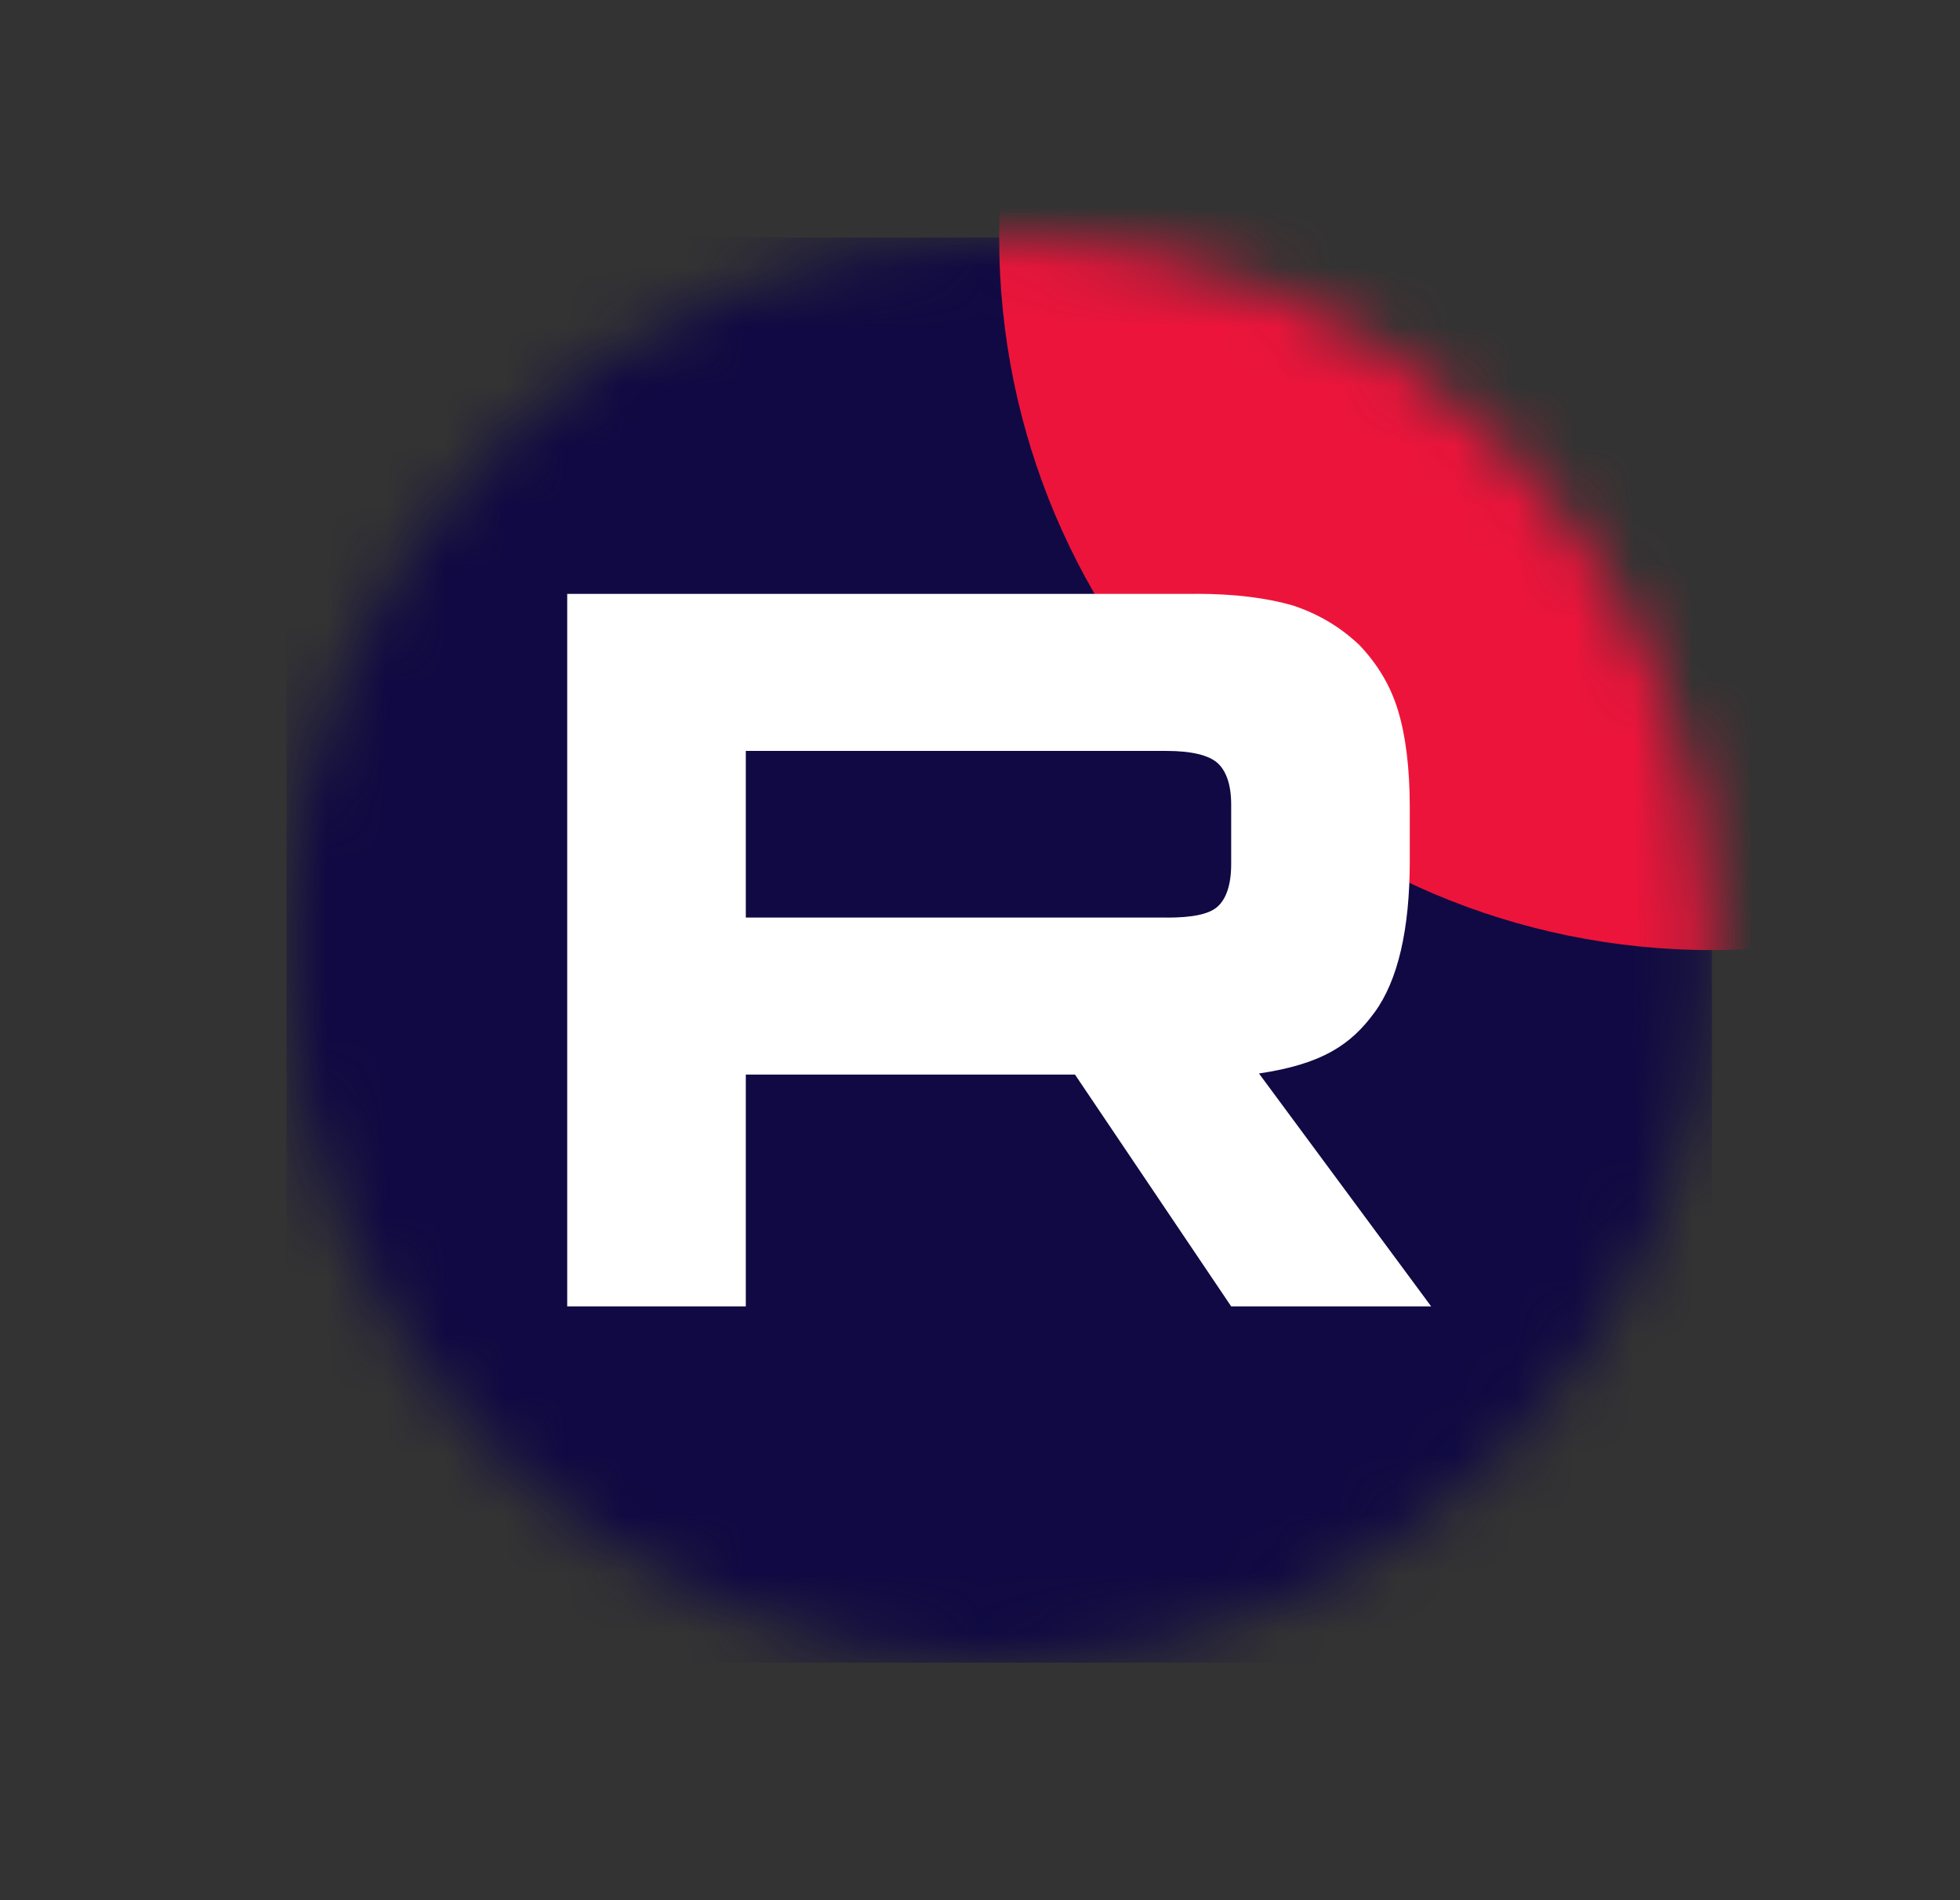 <svg width="33" height="32" viewBox="0 0 33 32" fill="none" xmlns="http://www.w3.org/2000/svg">
<rect x="0" y="0" width="33" height="32" fill="#333333" stroke="none"/>
<mask id="mask0_19_658" style="mask-type:luminance" maskUnits="userSpaceOnUse" x="4" y="4" width="25" height="24">
<path d="M28.823 16C28.823 9.373 23.451 4 16.823 4C10.196 4 4.823 9.373 4.823 16C4.823 22.627 10.196 28 16.823 28C23.451 28 28.823 22.627 28.823 16Z" fill="white"/>
</mask>
<g mask="url(#mask0_19_658)">
<path d="M28.823 4H4.823V28H28.823V4Z" fill="#100943"/>
<path d="M28.823 16C35.451 16 40.823 10.627 40.823 4C40.823 -2.627 35.451 -8 28.823 -8C22.196 -8 16.823 -2.627 16.823 4C16.823 10.627 22.196 16 28.823 16Z" fill="#ED143B"/>
<path d="M19.648 15.452H12.557V12.646H19.648C20.062 12.646 20.35 12.719 20.494 12.845C20.639 12.971 20.729 13.204 20.729 13.546V14.553C20.729 14.913 20.639 15.147 20.494 15.273C20.35 15.399 20.062 15.453 19.648 15.453V15.452ZM20.134 10.001H9.55V22H12.557V18.096H18.099L20.729 22H24.096L21.197 18.078C22.265 17.919 22.745 17.592 23.141 17.052C23.537 16.512 23.736 15.649 23.736 14.497V13.598C23.736 12.915 23.663 12.375 23.537 11.961C23.411 11.547 23.195 11.187 22.889 10.864C22.565 10.558 22.205 10.343 21.773 10.198C21.34 10.072 20.8 10 20.134 10V10.001Z" fill="white"/>
</g>
</svg>
